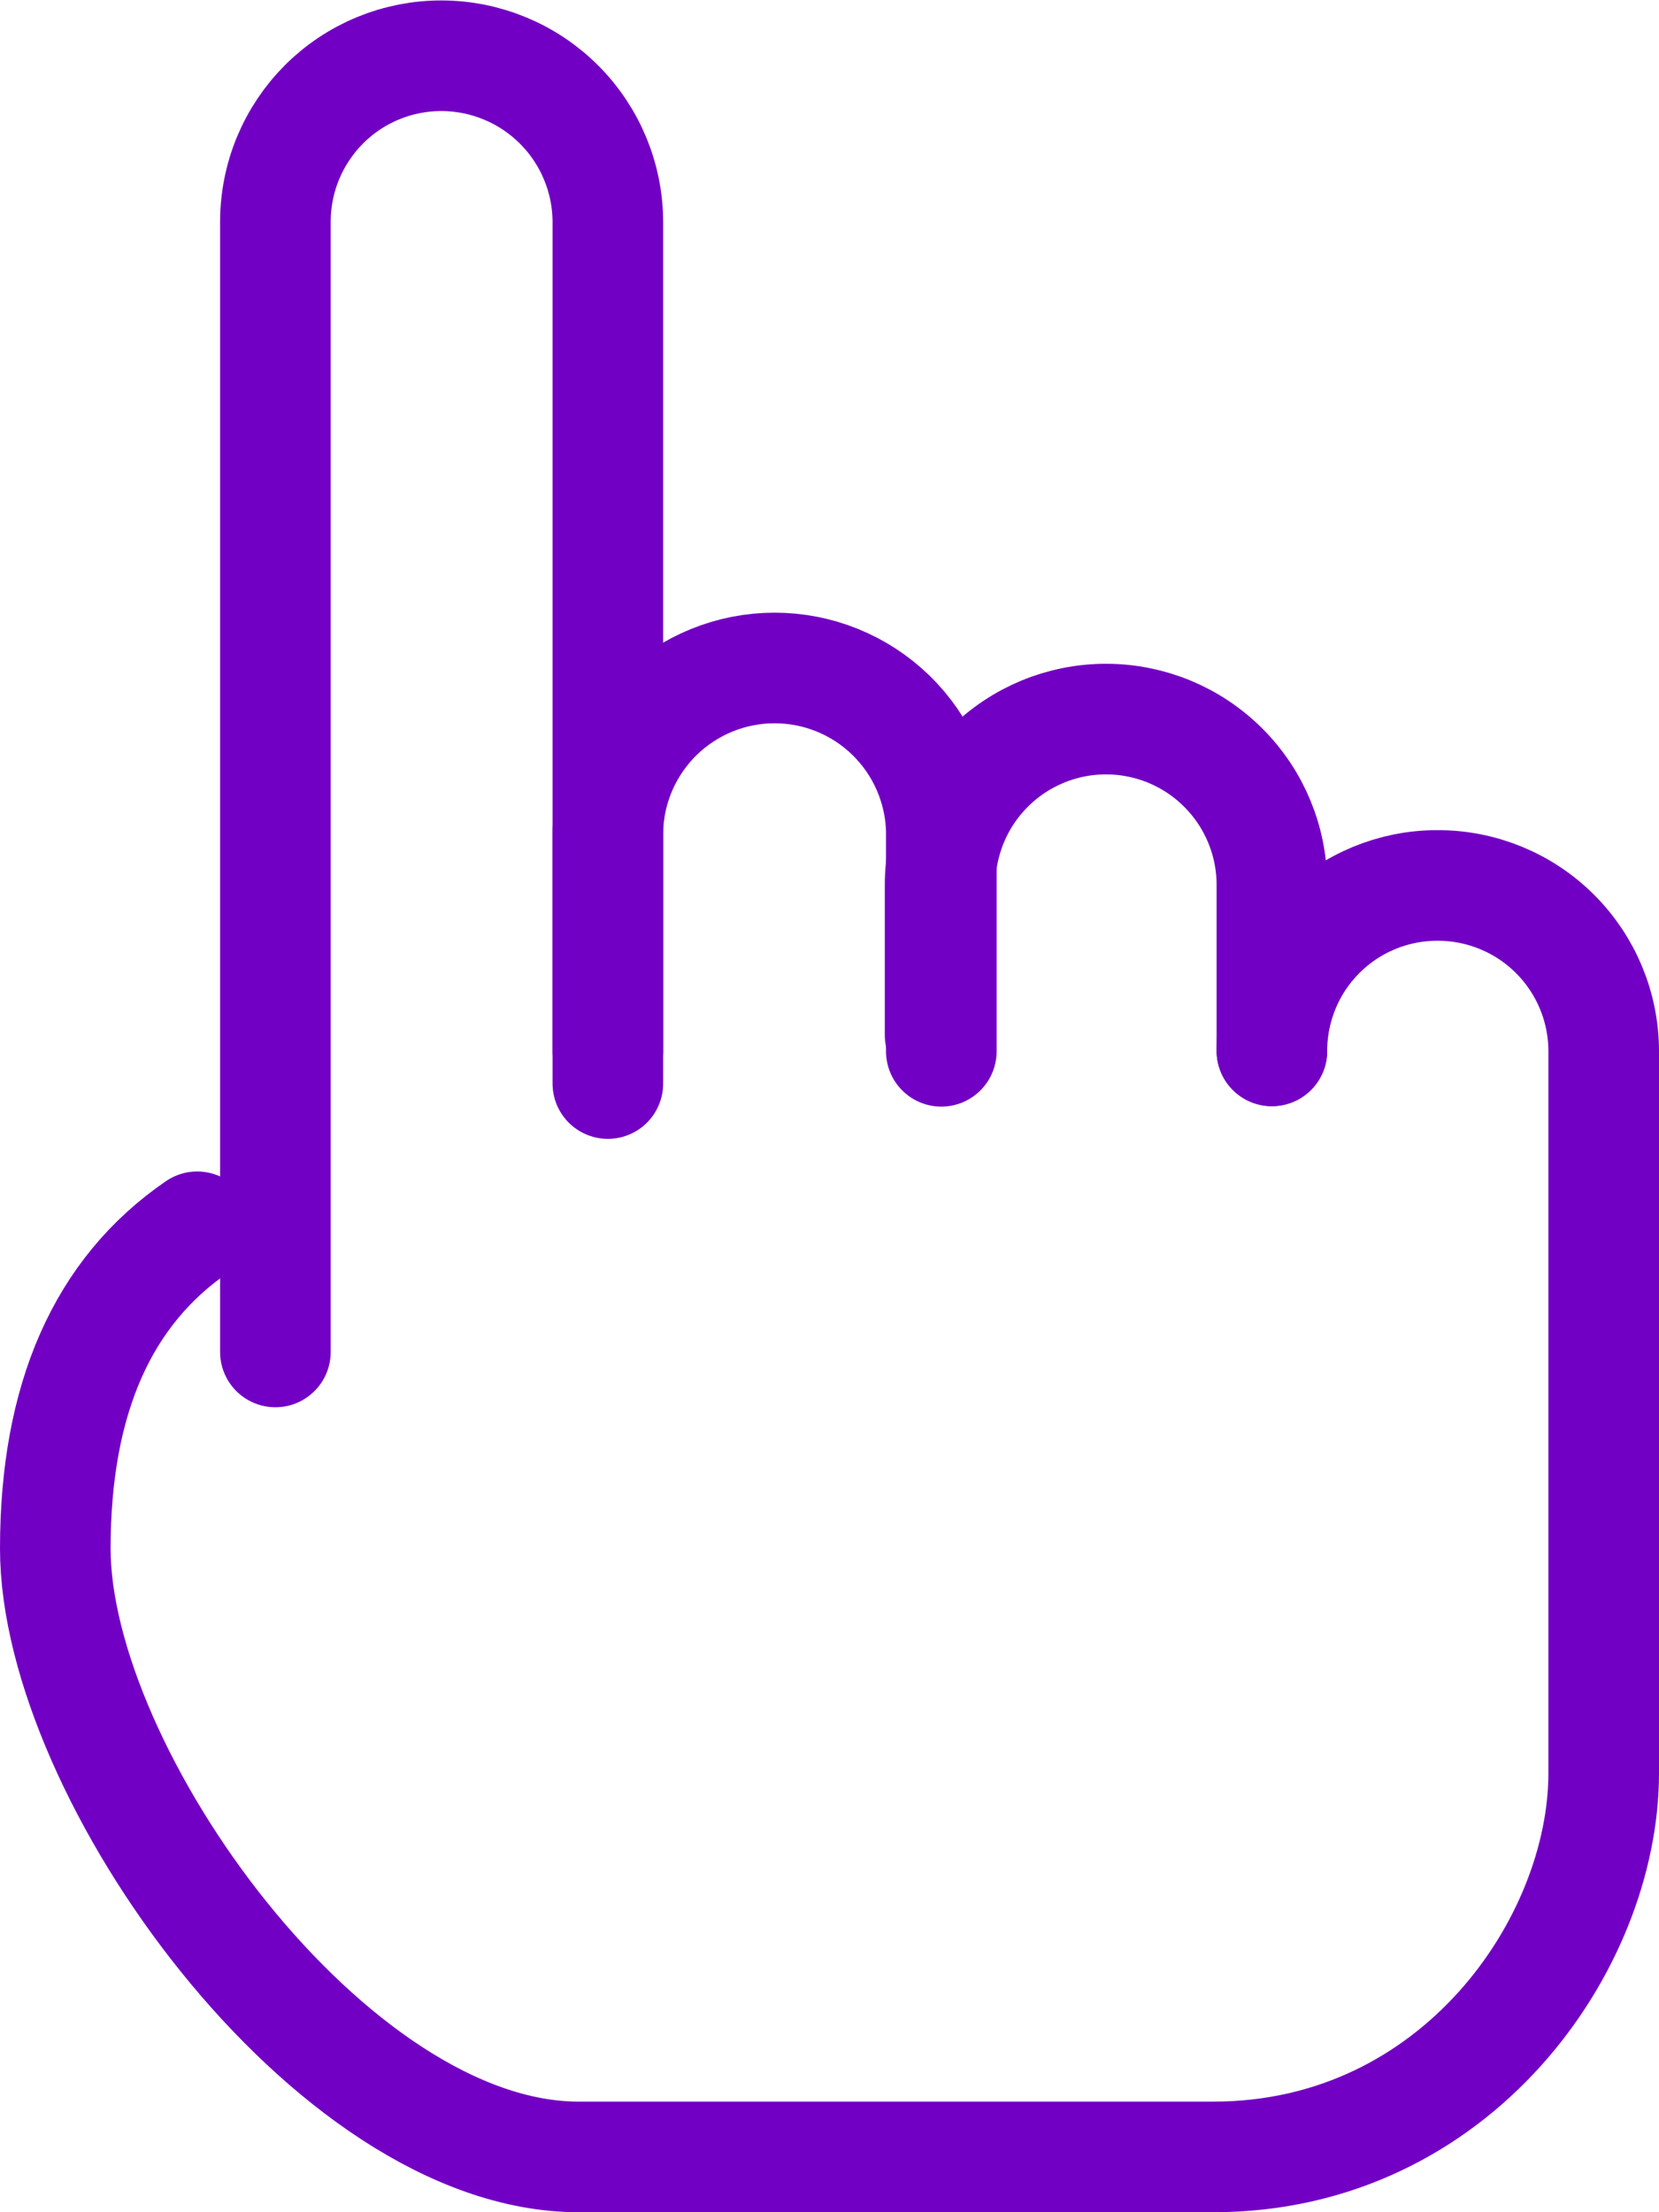 <?xml version="1.0" encoding="UTF-8"?> <svg xmlns="http://www.w3.org/2000/svg" width="30" height="40" viewBox="0 0 30 40" fill="none"><path d="M3.566 22.182C1.855 23.354 1 25.294 1 28C1 32.06 5.975 39 10.462 39H21.942C26.332 39 29 35.15 29 32.06V19.01C29 18.214 28.684 17.451 28.121 16.888C27.559 16.326 26.796 16.01 26 16.01H25.99C25.197 16.01 24.436 16.325 23.876 16.886C23.315 17.446 23 18.207 23 19" stroke="#7200C4" stroke-width="2" stroke-linecap="round"></path><path d="M4.98 24.445V4.005C4.981 3.611 5.059 3.22 5.21 2.856C5.362 2.492 5.583 2.162 5.862 1.883C6.141 1.605 6.473 1.384 6.837 1.234C7.202 1.084 7.592 1.007 7.986 1.008C8.785 1.01 9.549 1.329 10.113 1.894C10.676 2.459 10.993 3.225 10.992 4.023V19.592" stroke="#7200C4" stroke-width="2" stroke-linecap="round"></path><path d="M10.992 19.009V15.017C11.012 14.23 11.339 13.483 11.902 12.934C12.465 12.385 13.221 12.078 14.007 12.078C14.794 12.078 15.549 12.385 16.112 12.934C16.675 13.483 17.002 14.23 17.022 15.017V19.009" stroke="#7200C4" stroke-width="2" stroke-linecap="round" stroke-linejoin="round"></path><path d="M17 18.715V16.002C17 15.206 17.316 14.443 17.879 13.881C18.441 13.318 19.204 13.002 20 13.002C20.796 13.002 21.559 13.318 22.121 13.881C22.684 14.443 23 15.206 23 16.002V19.002" stroke="#7200C4" stroke-width="2" stroke-linecap="round" stroke-linejoin="round"></path></svg> 